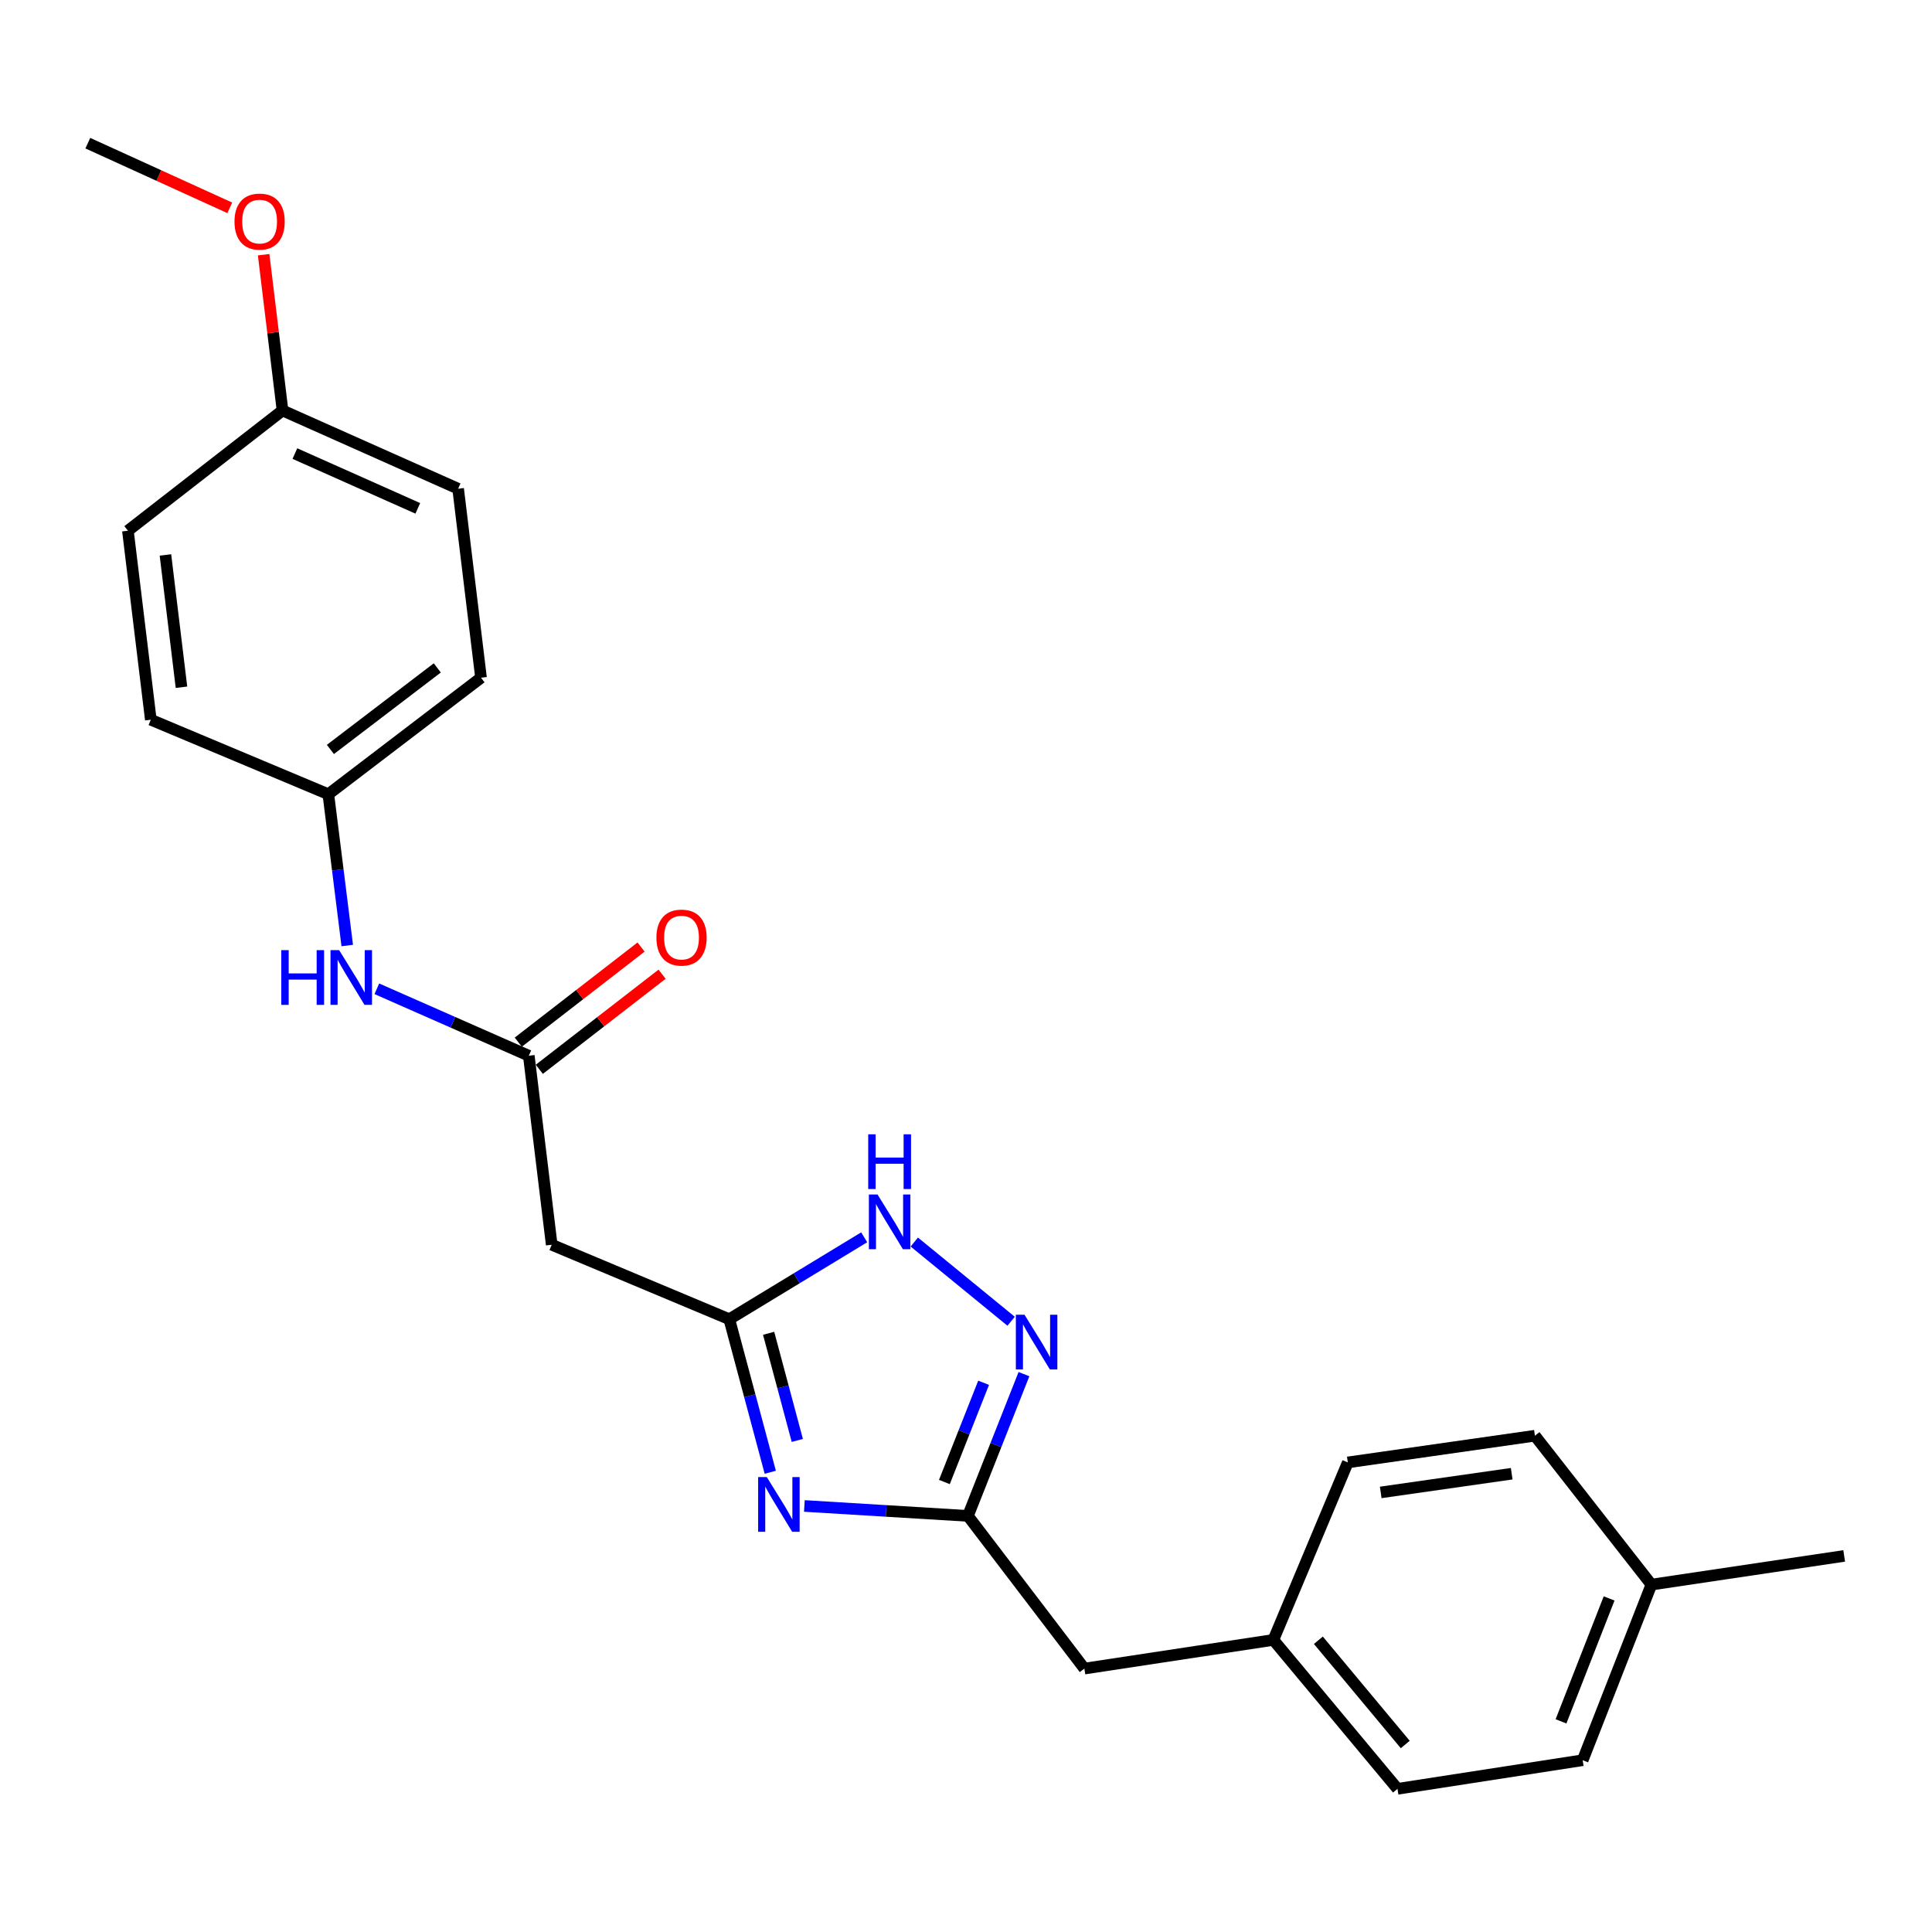 <?xml version='1.0' encoding='iso-8859-1'?>
<svg version='1.1' baseProfile='full'
              xmlns='http://www.w3.org/2000/svg'
                      xmlns:rdkit='http://www.rdkit.org/xml'
                      xmlns:xlink='http://www.w3.org/1999/xlink'
                  xml:space='preserve'
width='1000px' height='1000px' viewBox='0 0 1000 1000'>
<!-- END OF HEADER -->
<rect style='opacity:1.0;fill:#FFFFFF;stroke:none' width='1000' height='1000' x='0' y='0'> </rect>
<path class='bond-0' d='M 398.696,762.043 L 388.091,722.433' style='fill:none;fill-rule:evenodd;stroke:#0000FF;stroke-width:6px;stroke-linecap:butt;stroke-linejoin:miter;stroke-opacity:1' />
<path class='bond-0' d='M 388.091,722.433 L 377.486,682.823' style='fill:none;fill-rule:evenodd;stroke:#000000;stroke-width:6px;stroke-linecap:butt;stroke-linejoin:miter;stroke-opacity:1' />
<path class='bond-0' d='M 412.686,745.563 L 405.262,717.836' style='fill:none;fill-rule:evenodd;stroke:#0000FF;stroke-width:6px;stroke-linecap:butt;stroke-linejoin:miter;stroke-opacity:1' />
<path class='bond-0' d='M 405.262,717.836 L 397.838,690.109' style='fill:none;fill-rule:evenodd;stroke:#000000;stroke-width:6px;stroke-linecap:butt;stroke-linejoin:miter;stroke-opacity:1' />
<path class='bond-2' d='M 416.342,779.486 L 458.67,782.057' style='fill:none;fill-rule:evenodd;stroke:#0000FF;stroke-width:6px;stroke-linecap:butt;stroke-linejoin:miter;stroke-opacity:1' />
<path class='bond-2' d='M 458.67,782.057 L 500.997,784.629' style='fill:none;fill-rule:evenodd;stroke:#000000;stroke-width:6px;stroke-linecap:butt;stroke-linejoin:miter;stroke-opacity:1' />
<path class='bond-3' d='M 377.486,682.823 L 412.394,661.624' style='fill:none;fill-rule:evenodd;stroke:#000000;stroke-width:6px;stroke-linecap:butt;stroke-linejoin:miter;stroke-opacity:1' />
<path class='bond-3' d='M 412.394,661.624 L 447.302,640.425' style='fill:none;fill-rule:evenodd;stroke:#0000FF;stroke-width:6px;stroke-linecap:butt;stroke-linejoin:miter;stroke-opacity:1' />
<path class='bond-5' d='M 377.486,682.823 L 285.565,644.28' style='fill:none;fill-rule:evenodd;stroke:#000000;stroke-width:6px;stroke-linecap:butt;stroke-linejoin:miter;stroke-opacity:1' />
<path class='bond-1' d='M 529.997,711.252 L 515.497,747.941' style='fill:none;fill-rule:evenodd;stroke:#0000FF;stroke-width:6px;stroke-linecap:butt;stroke-linejoin:miter;stroke-opacity:1' />
<path class='bond-1' d='M 515.497,747.941 L 500.997,784.629' style='fill:none;fill-rule:evenodd;stroke:#000000;stroke-width:6px;stroke-linecap:butt;stroke-linejoin:miter;stroke-opacity:1' />
<path class='bond-1' d='M 509.116,715.725 L 498.966,741.407' style='fill:none;fill-rule:evenodd;stroke:#0000FF;stroke-width:6px;stroke-linecap:butt;stroke-linejoin:miter;stroke-opacity:1' />
<path class='bond-1' d='M 498.966,741.407 L 488.816,767.089' style='fill:none;fill-rule:evenodd;stroke:#000000;stroke-width:6px;stroke-linecap:butt;stroke-linejoin:miter;stroke-opacity:1' />
<path class='bond-24' d='M 523.351,683.877 L 473.24,642.878' style='fill:none;fill-rule:evenodd;stroke:#0000FF;stroke-width:6px;stroke-linecap:butt;stroke-linejoin:miter;stroke-opacity:1' />
<path class='bond-8' d='M 500.997,784.629 L 561.277,863.662' style='fill:none;fill-rule:evenodd;stroke:#000000;stroke-width:6px;stroke-linecap:butt;stroke-linejoin:miter;stroke-opacity:1' />
<path class='bond-4' d='M 273.705,546.444 L 285.565,644.28' style='fill:none;fill-rule:evenodd;stroke:#000000;stroke-width:6px;stroke-linecap:butt;stroke-linejoin:miter;stroke-opacity:1' />
<path class='bond-6' d='M 273.705,546.444 L 234.38,529.118' style='fill:none;fill-rule:evenodd;stroke:#000000;stroke-width:6px;stroke-linecap:butt;stroke-linejoin:miter;stroke-opacity:1' />
<path class='bond-6' d='M 234.38,529.118 L 195.055,511.793' style='fill:none;fill-rule:evenodd;stroke:#0000FF;stroke-width:6px;stroke-linecap:butt;stroke-linejoin:miter;stroke-opacity:1' />
<path class='bond-7' d='M 279.147,553.471 L 310.924,528.859' style='fill:none;fill-rule:evenodd;stroke:#000000;stroke-width:6px;stroke-linecap:butt;stroke-linejoin:miter;stroke-opacity:1' />
<path class='bond-7' d='M 310.924,528.859 L 342.7,504.248' style='fill:none;fill-rule:evenodd;stroke:#FF0000;stroke-width:6px;stroke-linecap:butt;stroke-linejoin:miter;stroke-opacity:1' />
<path class='bond-7' d='M 268.263,539.417 L 300.039,514.806' style='fill:none;fill-rule:evenodd;stroke:#000000;stroke-width:6px;stroke-linecap:butt;stroke-linejoin:miter;stroke-opacity:1' />
<path class='bond-7' d='M 300.039,514.806 L 331.816,490.195' style='fill:none;fill-rule:evenodd;stroke:#FF0000;stroke-width:6px;stroke-linecap:butt;stroke-linejoin:miter;stroke-opacity:1' />
<path class='bond-9' d='M 179.735,489.405 L 174.84,450.248' style='fill:none;fill-rule:evenodd;stroke:#0000FF;stroke-width:6px;stroke-linecap:butt;stroke-linejoin:miter;stroke-opacity:1' />
<path class='bond-9' d='M 174.84,450.248 L 169.944,411.092' style='fill:none;fill-rule:evenodd;stroke:#000000;stroke-width:6px;stroke-linecap:butt;stroke-linejoin:miter;stroke-opacity:1' />
<path class='bond-10' d='M 561.277,863.662 L 659.093,848.819' style='fill:none;fill-rule:evenodd;stroke:#000000;stroke-width:6px;stroke-linecap:butt;stroke-linejoin:miter;stroke-opacity:1' />
<path class='bond-13' d='M 169.944,411.092 L 78.063,372.528' style='fill:none;fill-rule:evenodd;stroke:#000000;stroke-width:6px;stroke-linecap:butt;stroke-linejoin:miter;stroke-opacity:1' />
<path class='bond-14' d='M 169.944,411.092 L 248.977,350.792' style='fill:none;fill-rule:evenodd;stroke:#000000;stroke-width:6px;stroke-linecap:butt;stroke-linejoin:miter;stroke-opacity:1' />
<path class='bond-14' d='M 171.017,387.915 L 226.34,345.705' style='fill:none;fill-rule:evenodd;stroke:#000000;stroke-width:6px;stroke-linecap:butt;stroke-linejoin:miter;stroke-opacity:1' />
<path class='bond-15' d='M 659.093,848.819 L 697.627,756.948' style='fill:none;fill-rule:evenodd;stroke:#000000;stroke-width:6px;stroke-linecap:butt;stroke-linejoin:miter;stroke-opacity:1' />
<path class='bond-16' d='M 659.093,848.819 L 723.342,925.897' style='fill:none;fill-rule:evenodd;stroke:#000000;stroke-width:6px;stroke-linecap:butt;stroke-linejoin:miter;stroke-opacity:1' />
<path class='bond-16' d='M 682.384,848.999 L 727.359,902.954' style='fill:none;fill-rule:evenodd;stroke:#000000;stroke-width:6px;stroke-linecap:butt;stroke-linejoin:miter;stroke-opacity:1' />
<path class='bond-11' d='M 146.233,212.458 L 237.126,252.967' style='fill:none;fill-rule:evenodd;stroke:#000000;stroke-width:6px;stroke-linecap:butt;stroke-linejoin:miter;stroke-opacity:1' />
<path class='bond-11' d='M 152.631,234.77 L 216.256,263.126' style='fill:none;fill-rule:evenodd;stroke:#000000;stroke-width:6px;stroke-linecap:butt;stroke-linejoin:miter;stroke-opacity:1' />
<path class='bond-21' d='M 146.233,212.458 L 141.347,172.147' style='fill:none;fill-rule:evenodd;stroke:#000000;stroke-width:6px;stroke-linecap:butt;stroke-linejoin:miter;stroke-opacity:1' />
<path class='bond-21' d='M 141.347,172.147 L 136.461,131.836' style='fill:none;fill-rule:evenodd;stroke:#FF0000;stroke-width:6px;stroke-linecap:butt;stroke-linejoin:miter;stroke-opacity:1' />
<path class='bond-26' d='M 146.233,212.458 L 66.203,274.702' style='fill:none;fill-rule:evenodd;stroke:#000000;stroke-width:6px;stroke-linecap:butt;stroke-linejoin:miter;stroke-opacity:1' />
<path class='bond-12' d='M 854.764,820.19 L 819.193,911.084' style='fill:none;fill-rule:evenodd;stroke:#000000;stroke-width:6px;stroke-linecap:butt;stroke-linejoin:miter;stroke-opacity:1' />
<path class='bond-12' d='M 832.875,827.346 L 807.975,890.972' style='fill:none;fill-rule:evenodd;stroke:#000000;stroke-width:6px;stroke-linecap:butt;stroke-linejoin:miter;stroke-opacity:1' />
<path class='bond-22' d='M 854.764,820.19 L 954.545,805.338' style='fill:none;fill-rule:evenodd;stroke:#000000;stroke-width:6px;stroke-linecap:butt;stroke-linejoin:miter;stroke-opacity:1' />
<path class='bond-25' d='M 854.764,820.19 L 794.465,743.123' style='fill:none;fill-rule:evenodd;stroke:#000000;stroke-width:6px;stroke-linecap:butt;stroke-linejoin:miter;stroke-opacity:1' />
<path class='bond-17' d='M 78.063,372.528 L 66.203,274.702' style='fill:none;fill-rule:evenodd;stroke:#000000;stroke-width:6px;stroke-linecap:butt;stroke-linejoin:miter;stroke-opacity:1' />
<path class='bond-17' d='M 93.931,355.715 L 85.628,287.237' style='fill:none;fill-rule:evenodd;stroke:#000000;stroke-width:6px;stroke-linecap:butt;stroke-linejoin:miter;stroke-opacity:1' />
<path class='bond-18' d='M 248.977,350.792 L 237.126,252.967' style='fill:none;fill-rule:evenodd;stroke:#000000;stroke-width:6px;stroke-linecap:butt;stroke-linejoin:miter;stroke-opacity:1' />
<path class='bond-19' d='M 697.627,756.948 L 794.465,743.123' style='fill:none;fill-rule:evenodd;stroke:#000000;stroke-width:6px;stroke-linecap:butt;stroke-linejoin:miter;stroke-opacity:1' />
<path class='bond-19' d='M 714.665,772.472 L 782.452,762.794' style='fill:none;fill-rule:evenodd;stroke:#000000;stroke-width:6px;stroke-linecap:butt;stroke-linejoin:miter;stroke-opacity:1' />
<path class='bond-20' d='M 723.342,925.897 L 819.193,911.084' style='fill:none;fill-rule:evenodd;stroke:#000000;stroke-width:6px;stroke-linecap:butt;stroke-linejoin:miter;stroke-opacity:1' />
<path class='bond-23' d='M 118.93,107.577 L 82.192,90.84' style='fill:none;fill-rule:evenodd;stroke:#FF0000;stroke-width:6px;stroke-linecap:butt;stroke-linejoin:miter;stroke-opacity:1' />
<path class='bond-23' d='M 82.192,90.84 L 45.455,74.103' style='fill:none;fill-rule:evenodd;stroke:#000000;stroke-width:6px;stroke-linecap:butt;stroke-linejoin:miter;stroke-opacity:1' />
<path  class='atom-0' d='M 396.892 764.524
L 406.172 779.524
Q 407.092 781.004, 408.572 783.684
Q 410.052 786.364, 410.132 786.524
L 410.132 764.524
L 413.892 764.524
L 413.892 792.844
L 410.012 792.844
L 400.052 776.444
Q 398.892 774.524, 397.652 772.324
Q 396.452 770.124, 396.092 769.444
L 396.092 792.844
L 392.412 792.844
L 392.412 764.524
L 396.892 764.524
' fill='#0000FF'/>
<path  class='atom-2' d='M 530.289 680.514
L 539.569 695.514
Q 540.489 696.994, 541.969 699.674
Q 543.449 702.354, 543.529 702.514
L 543.529 680.514
L 547.289 680.514
L 547.289 708.834
L 543.409 708.834
L 533.449 692.434
Q 532.289 690.514, 531.049 688.314
Q 529.849 686.114, 529.489 685.434
L 529.489 708.834
L 525.809 708.834
L 525.809 680.514
L 530.289 680.514
' fill='#0000FF'/>
<path  class='atom-4' d='M 454.209 618.269
L 463.489 633.269
Q 464.409 634.749, 465.889 637.429
Q 467.369 640.109, 467.449 640.269
L 467.449 618.269
L 471.209 618.269
L 471.209 646.589
L 467.329 646.589
L 457.369 630.189
Q 456.209 628.269, 454.969 626.069
Q 453.769 623.869, 453.409 623.189
L 453.409 646.589
L 449.729 646.589
L 449.729 618.269
L 454.209 618.269
' fill='#0000FF'/>
<path  class='atom-4' d='M 449.389 587.117
L 453.229 587.117
L 453.229 599.157
L 467.709 599.157
L 467.709 587.117
L 471.549 587.117
L 471.549 615.437
L 467.709 615.437
L 467.709 602.357
L 453.229 602.357
L 453.229 615.437
L 449.389 615.437
L 449.389 587.117
' fill='#0000FF'/>
<path  class='atom-7' d='M 145.584 491.795
L 149.424 491.795
L 149.424 503.835
L 163.904 503.835
L 163.904 491.795
L 167.744 491.795
L 167.744 520.115
L 163.904 520.115
L 163.904 507.035
L 149.424 507.035
L 149.424 520.115
L 145.584 520.115
L 145.584 491.795
' fill='#0000FF'/>
<path  class='atom-7' d='M 175.544 491.795
L 184.824 506.795
Q 185.744 508.275, 187.224 510.955
Q 188.704 513.635, 188.784 513.795
L 188.784 491.795
L 192.544 491.795
L 192.544 520.115
L 188.664 520.115
L 178.704 503.715
Q 177.544 501.795, 176.304 499.595
Q 175.104 497.395, 174.744 496.715
L 174.744 520.115
L 171.064 520.115
L 171.064 491.795
L 175.544 491.795
' fill='#0000FF'/>
<path  class='atom-8' d='M 339.758 485.297
Q 339.758 478.497, 343.118 474.697
Q 346.478 470.897, 352.758 470.897
Q 359.038 470.897, 362.398 474.697
Q 365.758 478.497, 365.758 485.297
Q 365.758 492.177, 362.358 496.097
Q 358.958 499.977, 352.758 499.977
Q 346.518 499.977, 343.118 496.097
Q 339.758 492.217, 339.758 485.297
M 352.758 496.777
Q 357.078 496.777, 359.398 493.897
Q 361.758 490.977, 361.758 485.297
Q 361.758 479.737, 359.398 476.937
Q 357.078 474.097, 352.758 474.097
Q 348.438 474.097, 346.078 476.897
Q 343.758 479.697, 343.758 485.297
Q 343.758 491.017, 346.078 493.897
Q 348.438 496.777, 352.758 496.777
' fill='#FF0000'/>
<path  class='atom-22' d='M 121.373 114.692
Q 121.373 107.892, 124.733 104.092
Q 128.093 100.292, 134.373 100.292
Q 140.653 100.292, 144.013 104.092
Q 147.373 107.892, 147.373 114.692
Q 147.373 121.572, 143.973 125.492
Q 140.573 129.372, 134.373 129.372
Q 128.133 129.372, 124.733 125.492
Q 121.373 121.612, 121.373 114.692
M 134.373 126.172
Q 138.693 126.172, 141.013 123.292
Q 143.373 120.372, 143.373 114.692
Q 143.373 109.132, 141.013 106.332
Q 138.693 103.492, 134.373 103.492
Q 130.053 103.492, 127.693 106.292
Q 125.373 109.092, 125.373 114.692
Q 125.373 120.412, 127.693 123.292
Q 130.053 126.172, 134.373 126.172
' fill='#FF0000'/>
</svg>
